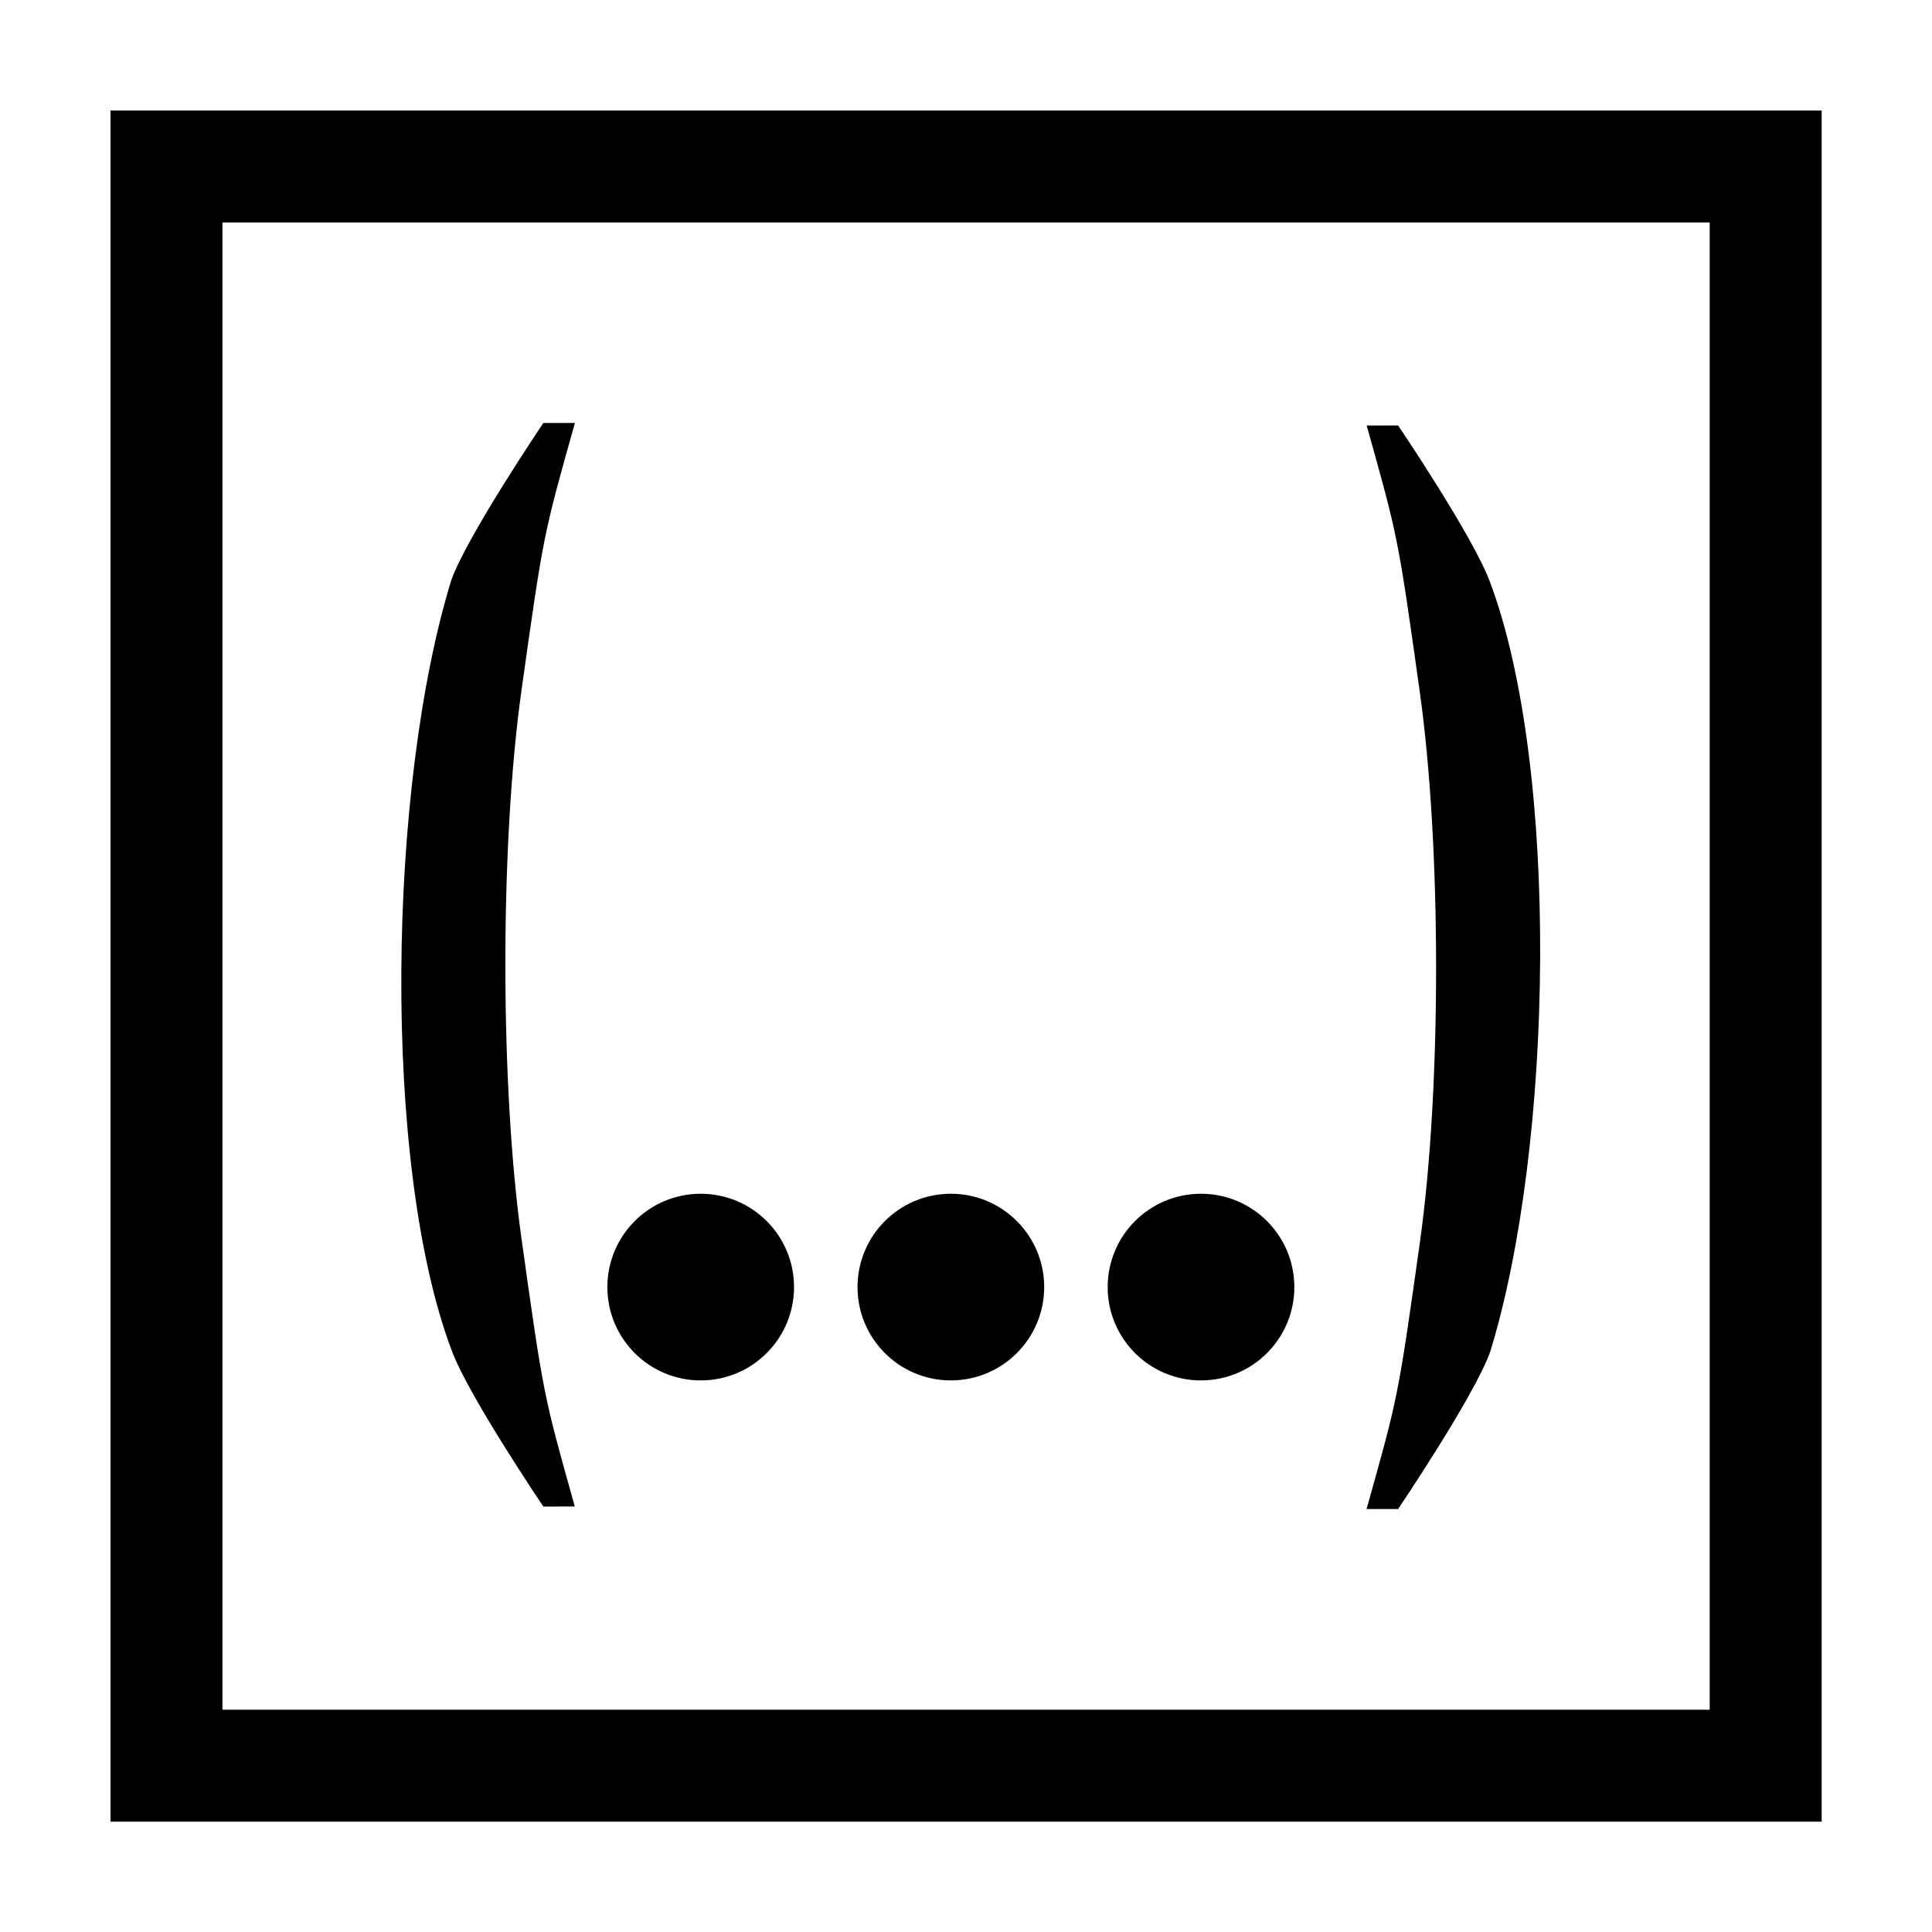 <?xml version="1.0" encoding="UTF-8"?>
<!-- Uploaded to: SVG Find, www.svgfind.com, Generator: SVG Find Mixer Tools -->
<svg width="800px" height="800px" version="1.1" viewBox="144 144 512 512" xmlns="http://www.w3.org/2000/svg">
 <path d="m282.25 472.62c-5.742-40.945-5.777-105.03-0.016-145.93 5.758-40.895 5.758-40.895 14.121-70.59h-8.363s-20.062 29.699-24.363 41.551c-16.898 54.789-18.496 154.7 0 204.05 4.301 11.875 24.363 41.551 24.363 41.551l8.336-0.016c-8.332-29.676-8.332-29.676-14.074-70.621zm238.01-145.24c5.742 40.945 5.777 105.03 0.016 145.93-5.758 40.895-5.758 40.895-14.121 70.59h8.363s20.062-29.699 24.363-41.551c16.898-54.789 18.496-154.7 0-204.05-4.301-11.875-24.363-41.551-24.363-41.551l-8.336 0.016c8.336 29.684 8.336 29.684 14.078 70.629zm-215.3 157.71c0 13.66 11.074 24.734 24.734 24.734 13.66 0 24.734-11.074 24.734-24.734s-11.074-24.734-24.734-24.734c-13.66 0-24.734 11.074-24.734 24.734zm66.293 0c0 13.66 11.074 24.734 24.734 24.734 13.66 0 24.734-11.074 24.734-24.734s-11.074-24.734-24.734-24.734c-13.66 0-24.734 11.074-24.734 24.734zm66.293 0c0 13.66 11.074 24.734 24.734 24.734s24.734-11.074 24.734-24.734-11.074-24.734-24.734-24.734-24.734 11.074-24.734 24.734z"/>
 <path transform="matrix(4.742 0 0 4.742 148.09 158.97)" d="m8.441 6.147v89.373h89.373v-89.373z" fill="none" stroke="#000000" stroke-width="6.256"/>
</svg>